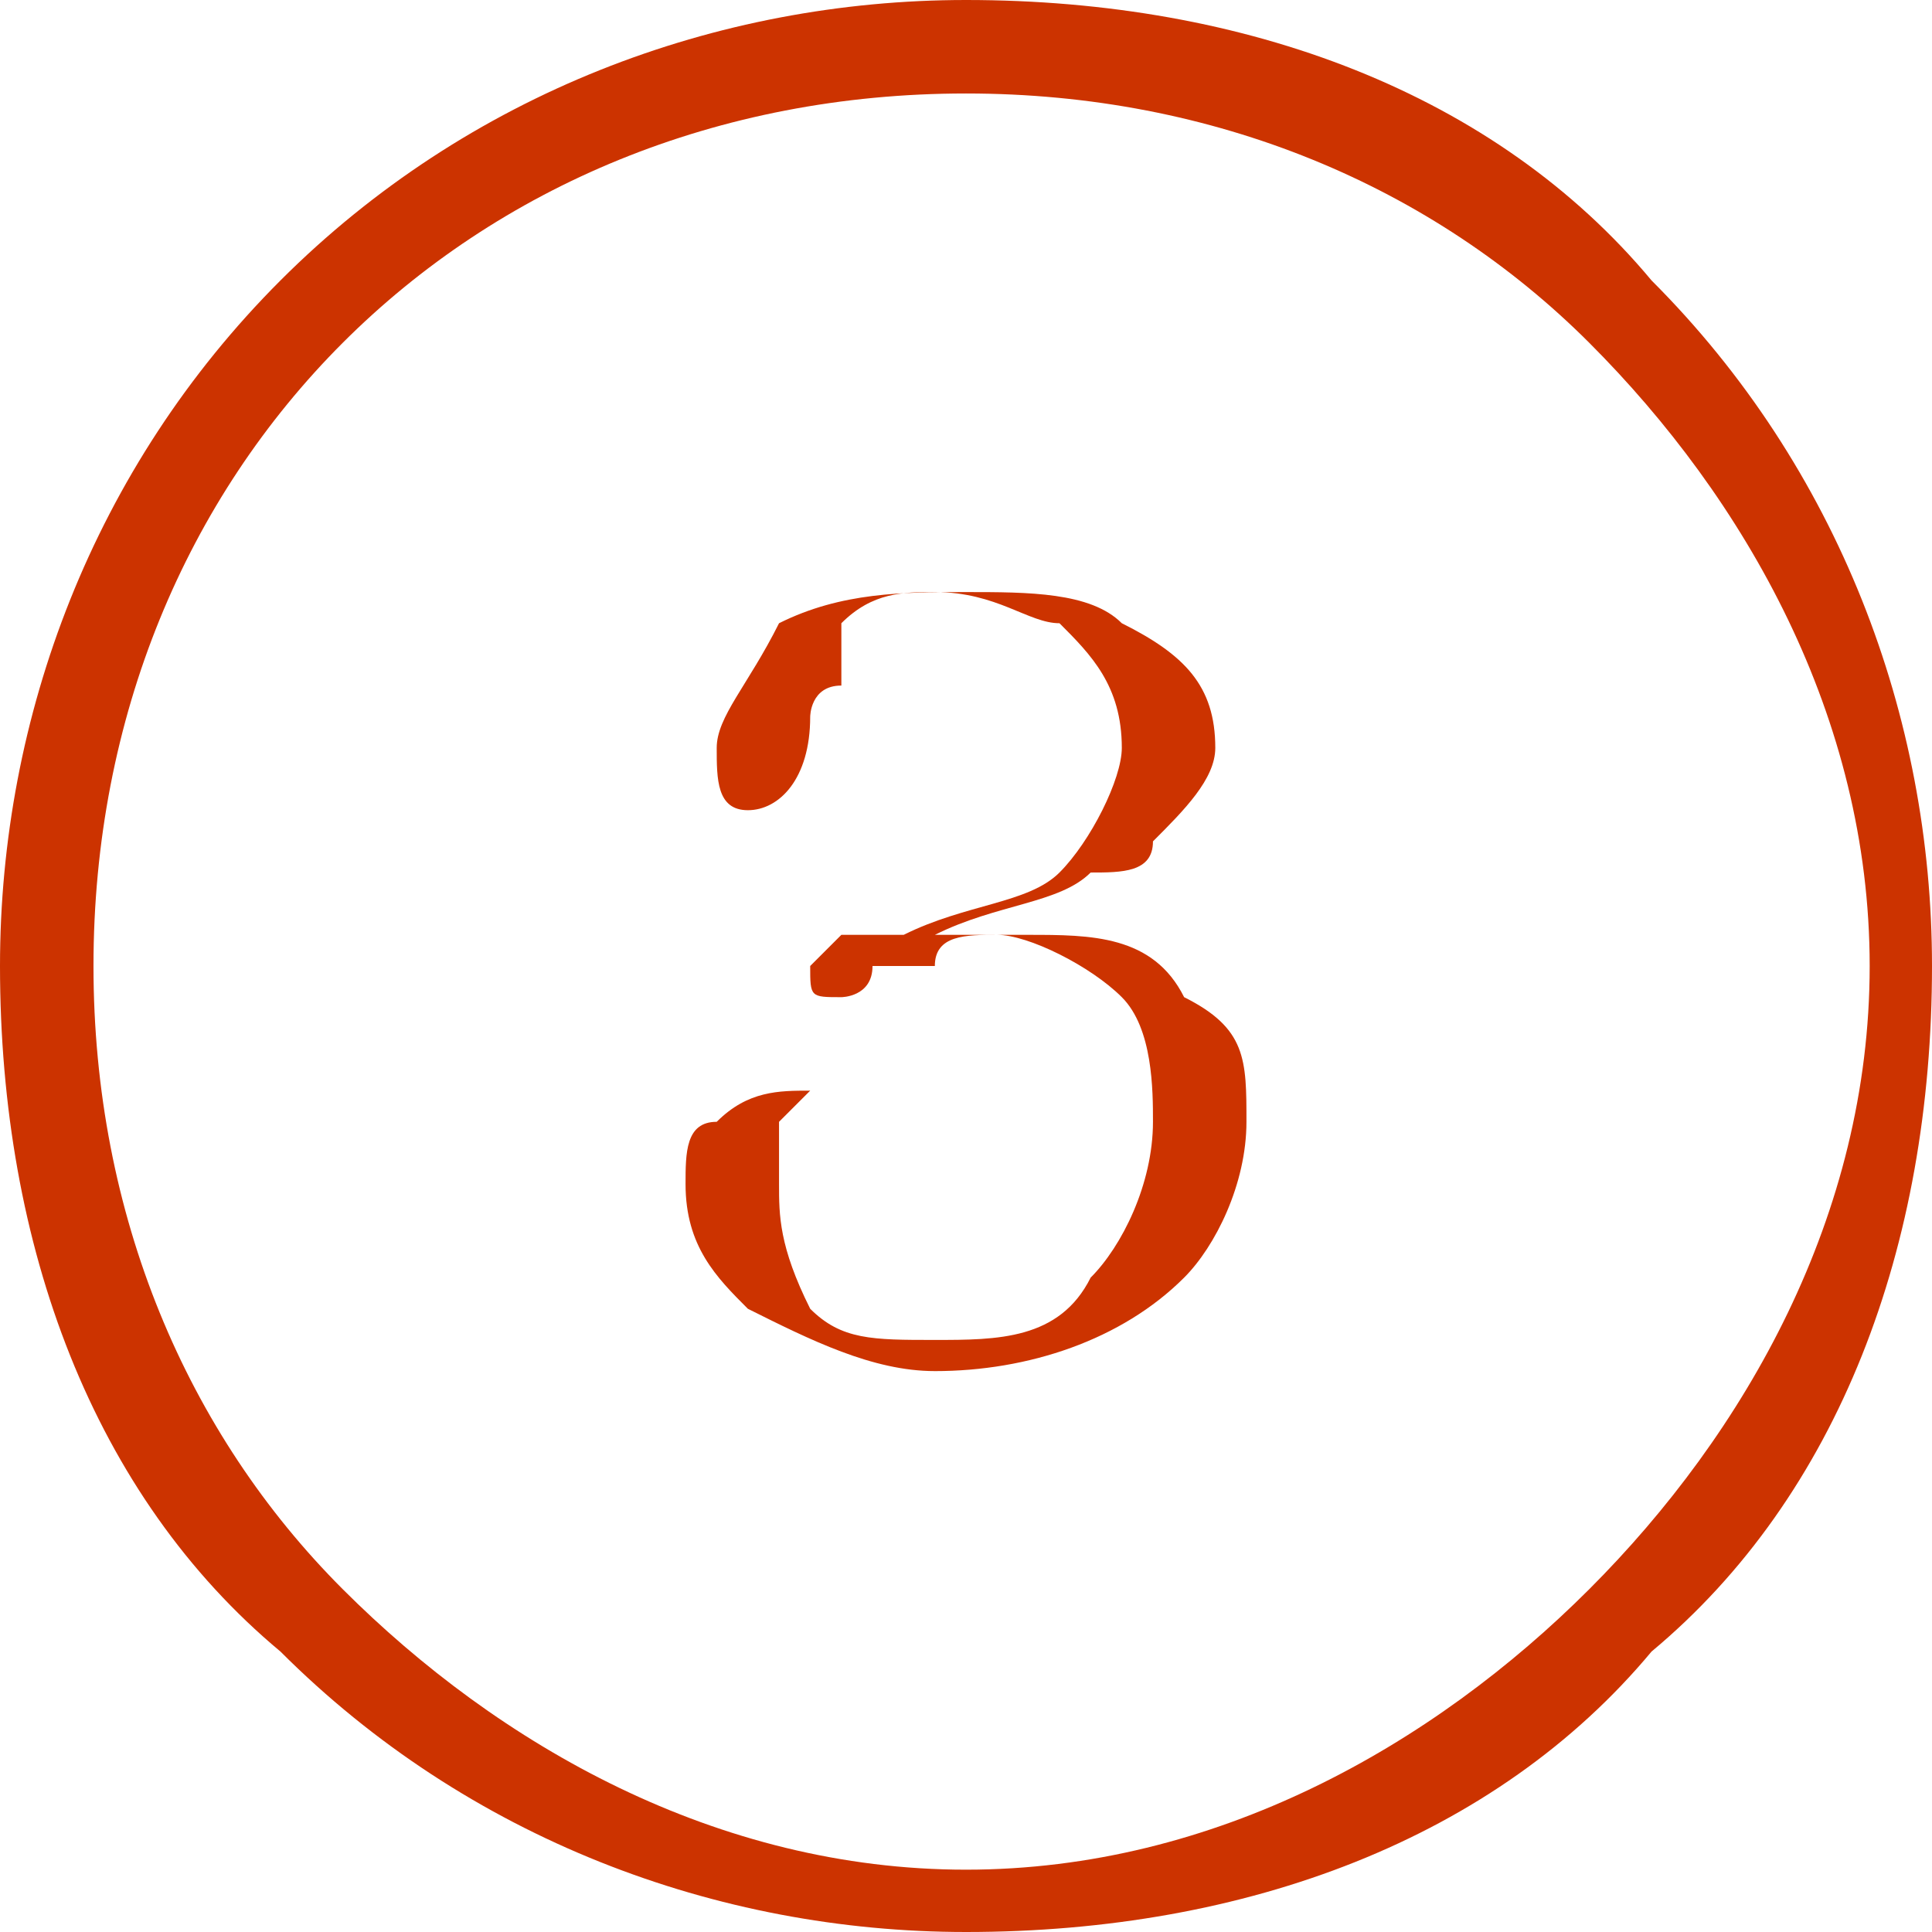 <?xml version="1.0" encoding="UTF-8"?>
<!DOCTYPE svg PUBLIC "-//W3C//DTD SVG 1.1//EN" "http://www.w3.org/Graphics/SVG/1.1/DTD/svg11.dtd">
<!-- Creator: CorelDRAW 2020 (64-Bit) -->
<svg xmlns="http://www.w3.org/2000/svg" xml:space="preserve" width="109px" height="109px" version="1.1" style="shape-rendering:geometricPrecision; text-rendering:geometricPrecision; image-rendering:optimizeQuality; fill-rule:evenodd; clip-rule:evenodd"
     viewBox="0 0 0.62 0.62"
     xmlns:xlink="http://www.w3.org/1999/xlink"
     xmlns:xodm="http://www.corel.com/coreldraw/odm/2003">
 <defs>
  <style type="text/css">
   <![CDATA[
    .fil0 {fill:#CC3300;fill-rule:nonzero}
   ]]>
  </style>
 </defs>
    <g id="Layer_x0020_1">
        <g id="_1265565429984">
   <path class="fil0" d="M0.3 0.44c-0.02,0 -0.04,-0.01 -0.06,-0.02 -0.01,-0.01 -0.02,-0.02 -0.02,-0.04 0,-0.01 0,-0.02 0.01,-0.02 0.01,-0.01 0.02,-0.01 0.03,-0.01 0,0 -0.01,0.01 -0.01,0.01 0,0.01 0,0.02 0,0.02 0,0.01 0,0.02 0.01,0.04 0.01,0.01 0.02,0.01 0.04,0.01 0.02,0 0.04,0 0.05,-0.02 0.01,-0.01 0.02,-0.03 0.02,-0.05 0,-0.01 0,-0.03 -0.01,-0.04 -0.01,-0.01 -0.03,-0.02 -0.04,-0.02 -0.01,0 -0.02,0 -0.02,0.01 -0.01,0 -0.01,0 -0.02,0 0,0.01 -0.01,0.01 -0.01,0.01 -0.01,0 -0.01,0 -0.01,-0.01 0,0 0,0 0.01,-0.01 0,0 0,0 0.01,0l0.01 0c0.02,-0.01 0.04,-0.01 0.05,-0.02 0.01,-0.01 0.02,-0.03 0.02,-0.04 0,-0.02 -0.01,-0.03 -0.02,-0.04 -0.01,0 -0.02,-0.01 -0.04,-0.01 -0.01,0 -0.02,0 -0.03,0.01 0,0 0,0.01 0,0.02 -0.01,0 -0.01,0.01 -0.01,0.01 0,0.02 -0.01,0.03 -0.02,0.03 -0.01,0 -0.01,-0.01 -0.01,-0.02 0,-0.01 0.01,-0.02 0.02,-0.04 0.02,-0.01 0.04,-0.01 0.06,-0.01 0.02,0 0.04,0 0.05,0.01 0.02,0.01 0.03,0.02 0.03,0.04 0,0.01 -0.01,0.02 -0.02,0.03 0,0.01 -0.01,0.01 -0.02,0.01 -0.01,0.01 -0.03,0.01 -0.05,0.02l0 0c0.01,0 0.03,0 0.03,0 0.02,0 0.04,0 0.05,0.02 0.02,0.01 0.02,0.02 0.02,0.04 0,0.02 -0.01,0.04 -0.02,0.05 -0.02,0.02 -0.05,0.03 -0.08,0.03z"/>
            <path class="fil0" d="M0.31 0c0.09,0 0.17,0.03 0.22,0.09 0.06,0.06 0.09,0.14 0.09,0.22 0,0.09 -0.03,0.17 -0.09,0.22 -0.05,0.06 -0.13,0.09 -0.22,0.09 -0.08,0 -0.16,-0.03 -0.22,-0.09 -0.06,-0.05 -0.09,-0.13 -0.09,-0.22 0,-0.08 0.03,-0.16 0.09,-0.22 0.06,-0.06 0.14,-0.09 0.22,-0.09zm0.2 0.11c-0.05,-0.05 -0.12,-0.08 -0.2,-0.08 -0.08,0 -0.15,0.03 -0.2,0.08 -0.05,0.05 -0.08,0.12 -0.08,0.2 0,0.08 0.03,0.15 0.08,0.2 0.05,0.05 0.12,0.09 0.2,0.09 0.08,0 0.15,-0.04 0.2,-0.09 0.05,-0.05 0.09,-0.12 0.09,-0.2 0,-0.08 -0.04,-0.15 -0.09,-0.2z"/>
  </g>
 </g>
</svg>

